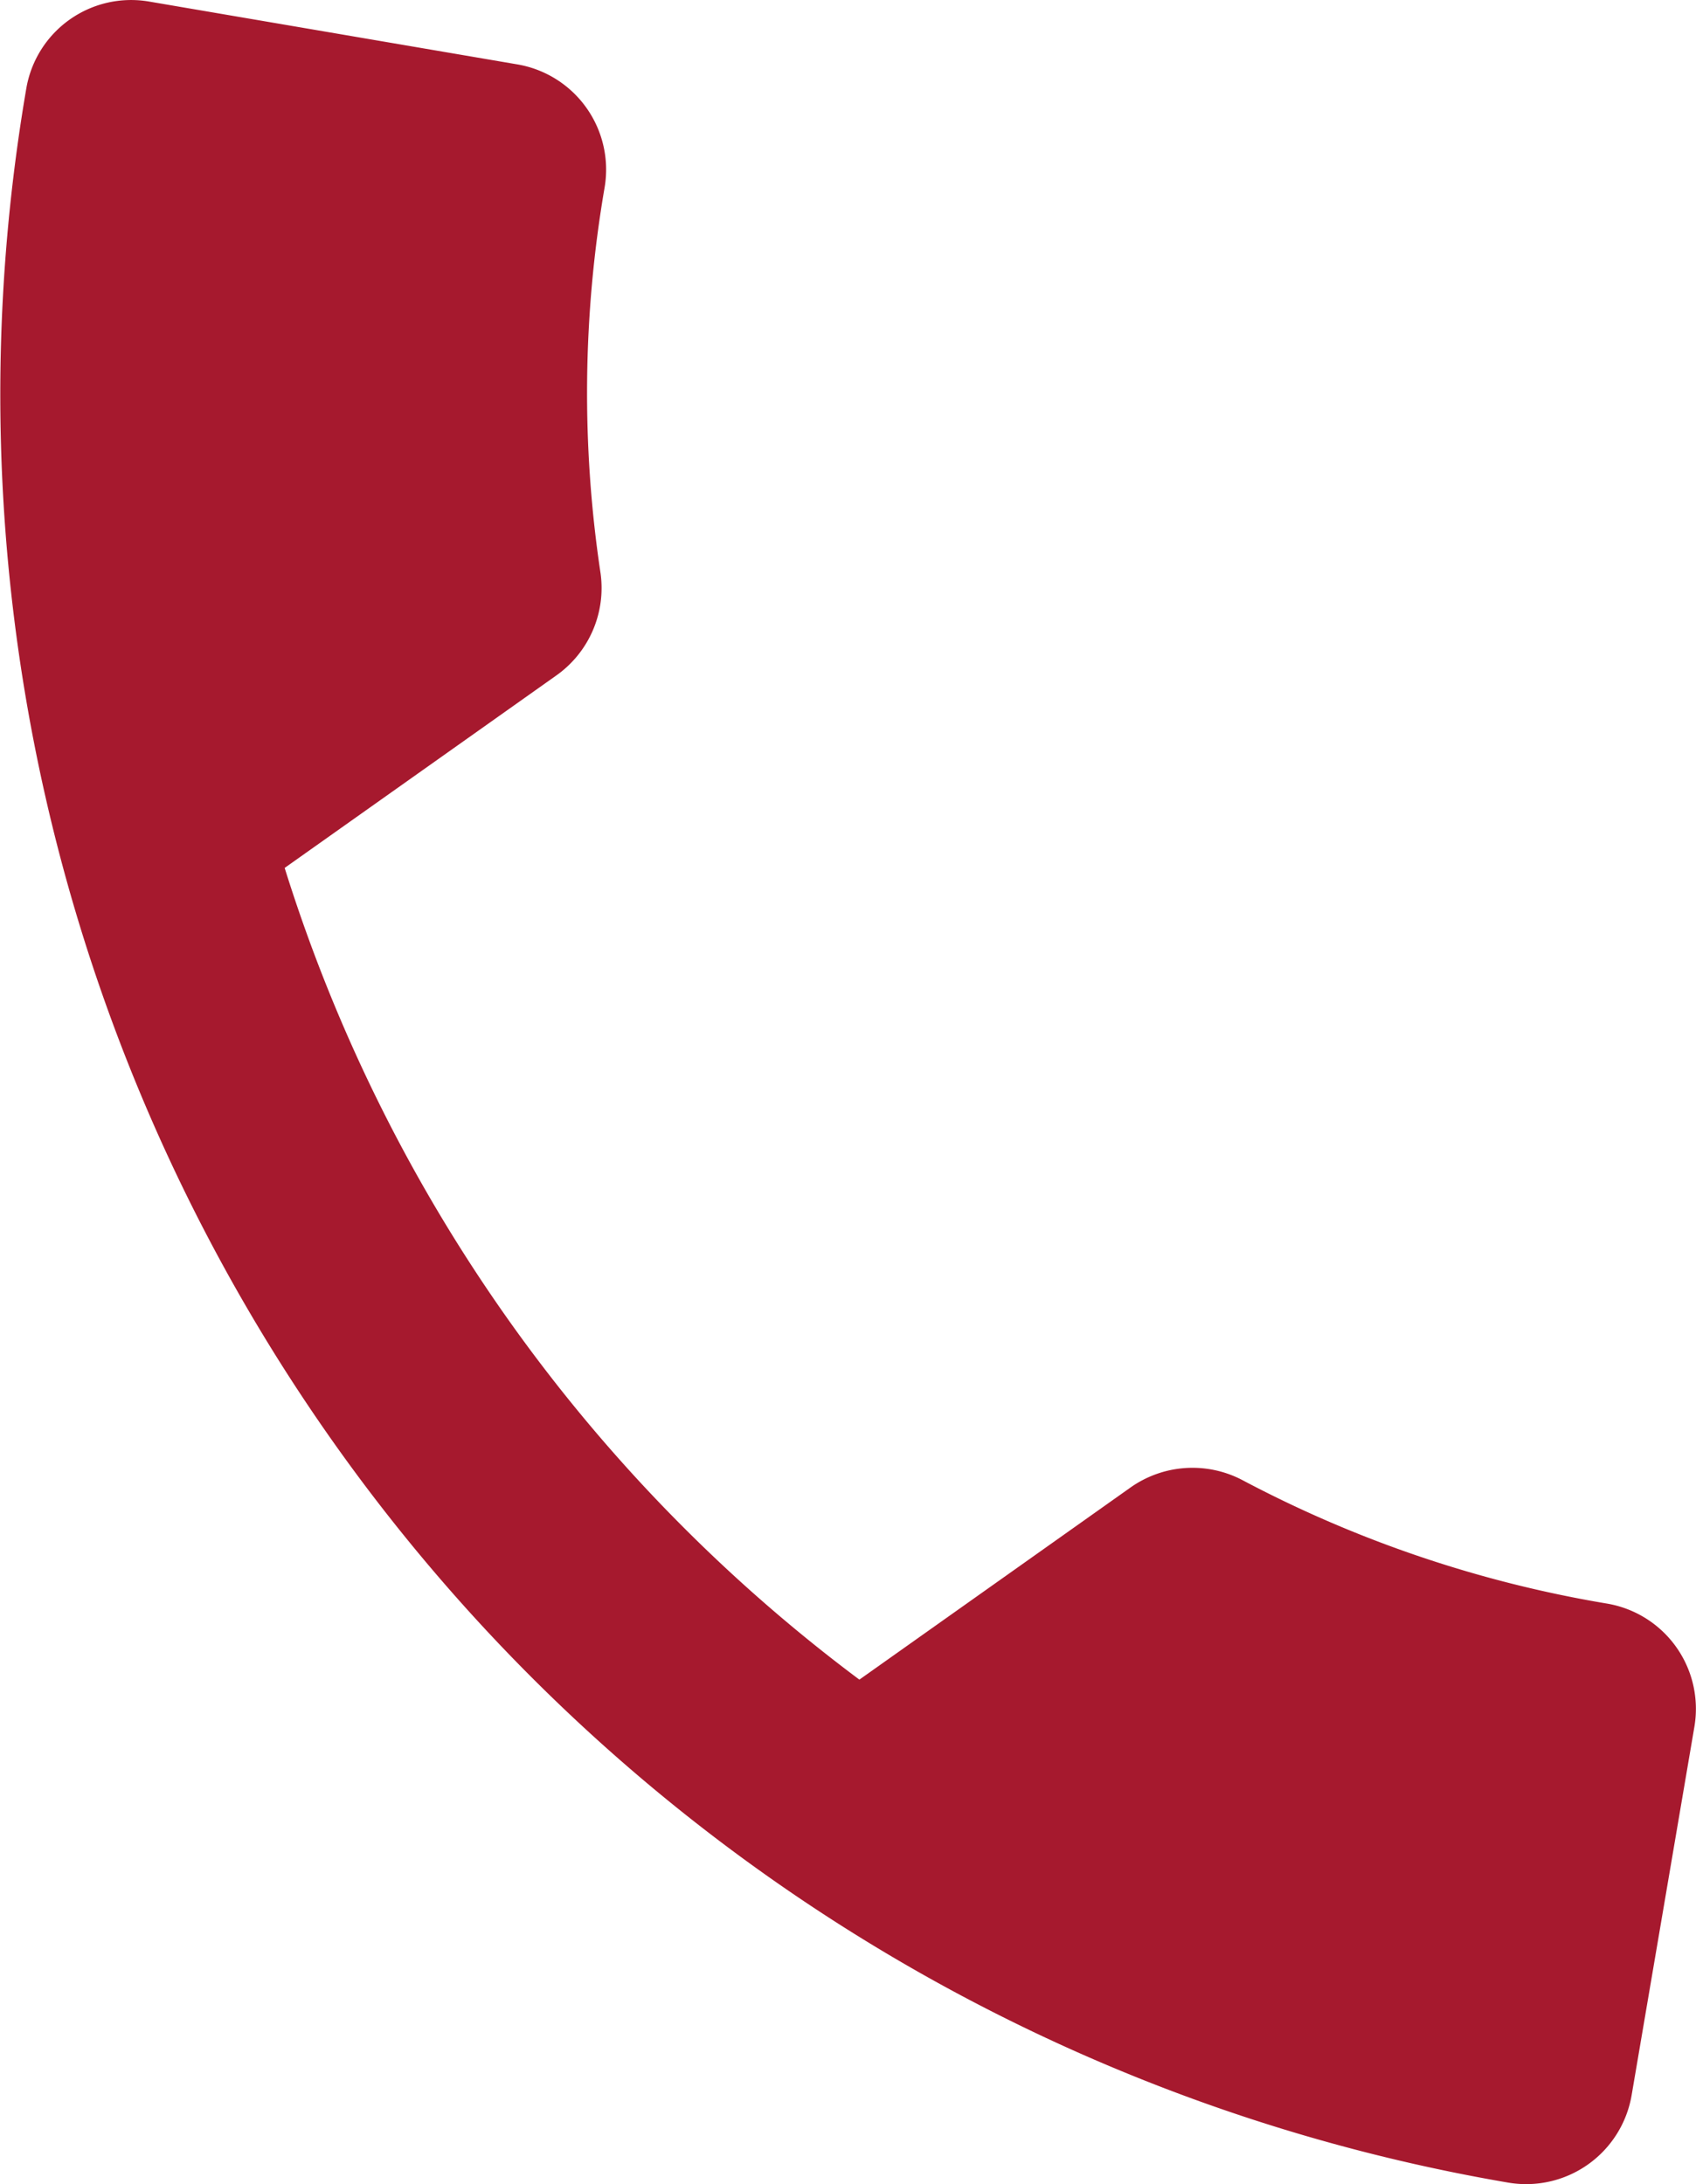 <svg id="Artwork_20" data-name="Artwork 20" xmlns="http://www.w3.org/2000/svg" width="29.51" height="38" viewBox="0 0 29.51 38">
  <g id="Group_125" data-name="Group 125">
    <path id="Path_153" data-name="Path 153" d="M4.953,15.1a28.068,28.068,0,0,0,10,14.122l4.714-3.34a1.868,1.868,0,0,1,1.945-.134A20.909,20.909,0,0,0,27.967,27.9a1.857,1.857,0,0,1,1.515,2.142L28.39,36.452a1.862,1.862,0,0,1-2.142,1.522A31.561,31.561,0,0,1,.457,1.543,1.85,1.85,0,0,1,2.6.028L9,1.12A1.857,1.857,0,0,1,10.52,3.262a21.085,21.085,0,0,0-.07,6.715,1.864,1.864,0,0,1-.782,1.783Z" transform="translate(0 0)" fill="#a6192e"/>
  </g>
</svg>
